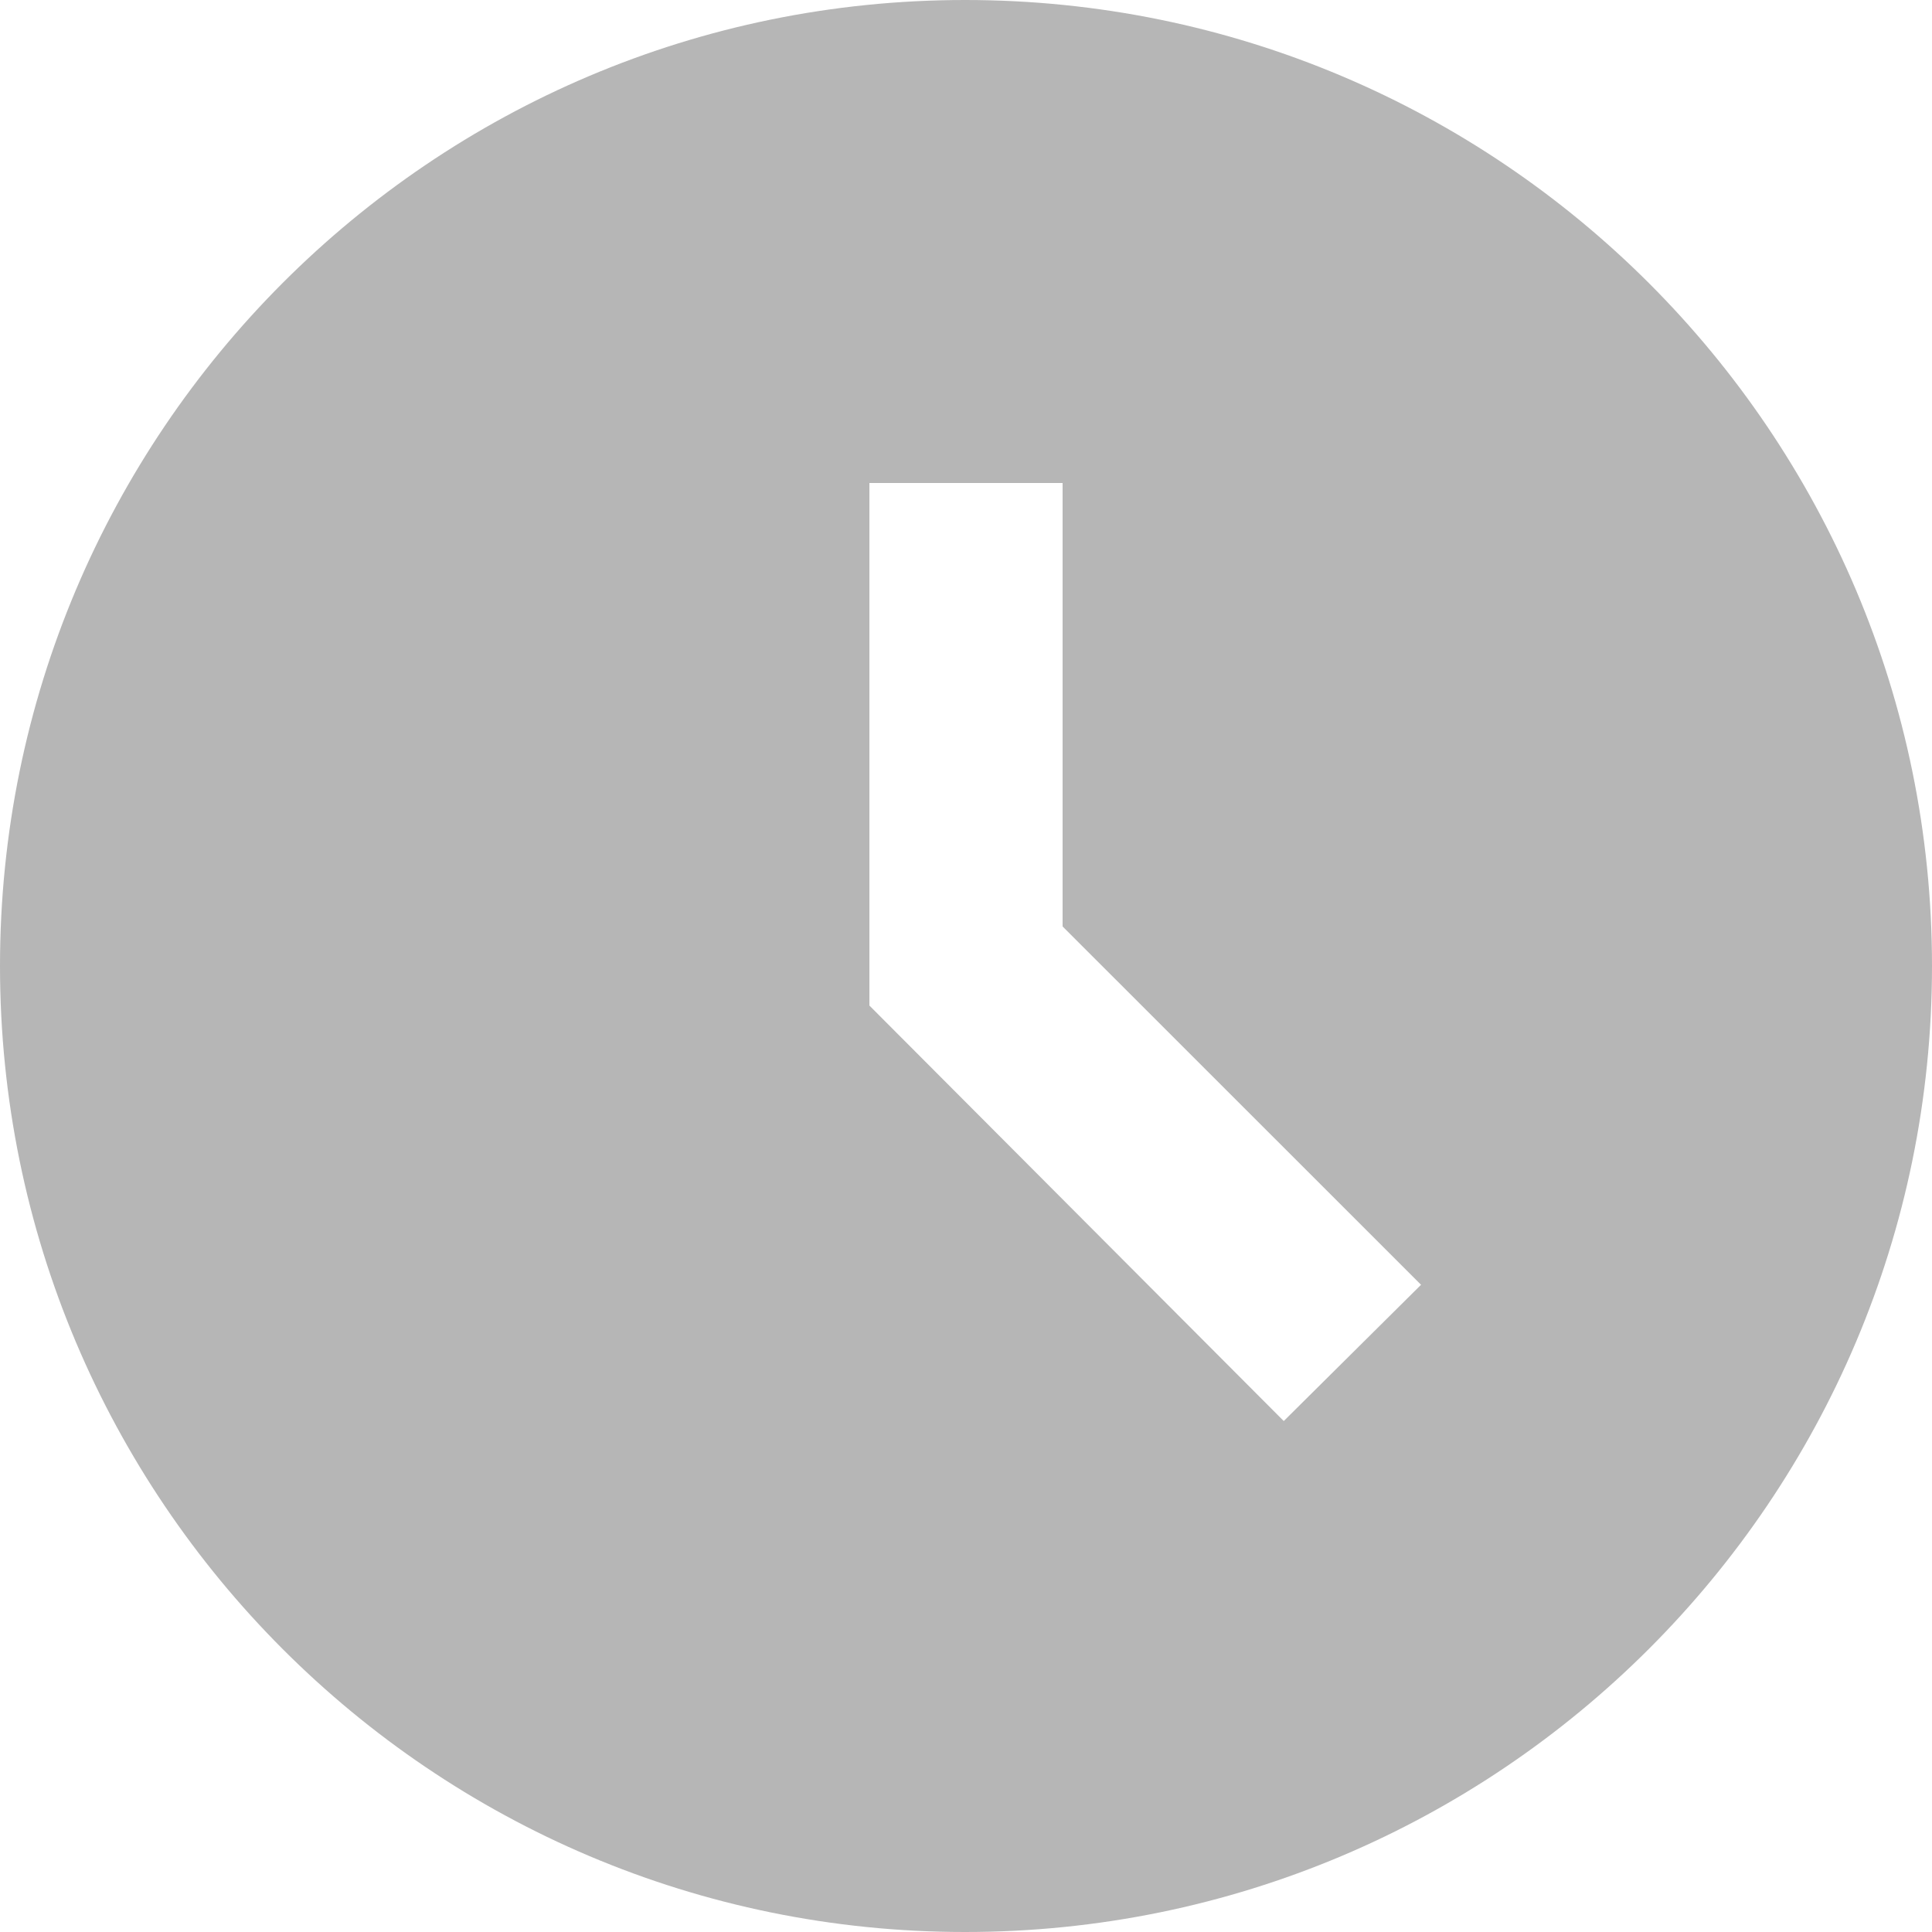 <svg width="17" height="17" viewBox="0 0 17 17" fill="none" xmlns="http://www.w3.org/2000/svg">
<path d="M8.492 0C3.8 0 0 3.808 0 8.5C0 13.192 3.8 17 8.492 17C13.192 17 17 13.192 17 8.5C17 3.808 13.192 0 8.492 0ZM11.296 12.504L7.65 8.848V4.25H9.35V8.152L12.504 11.305L11.296 12.504Z" fill="#B6B6B6"/>
</svg>
